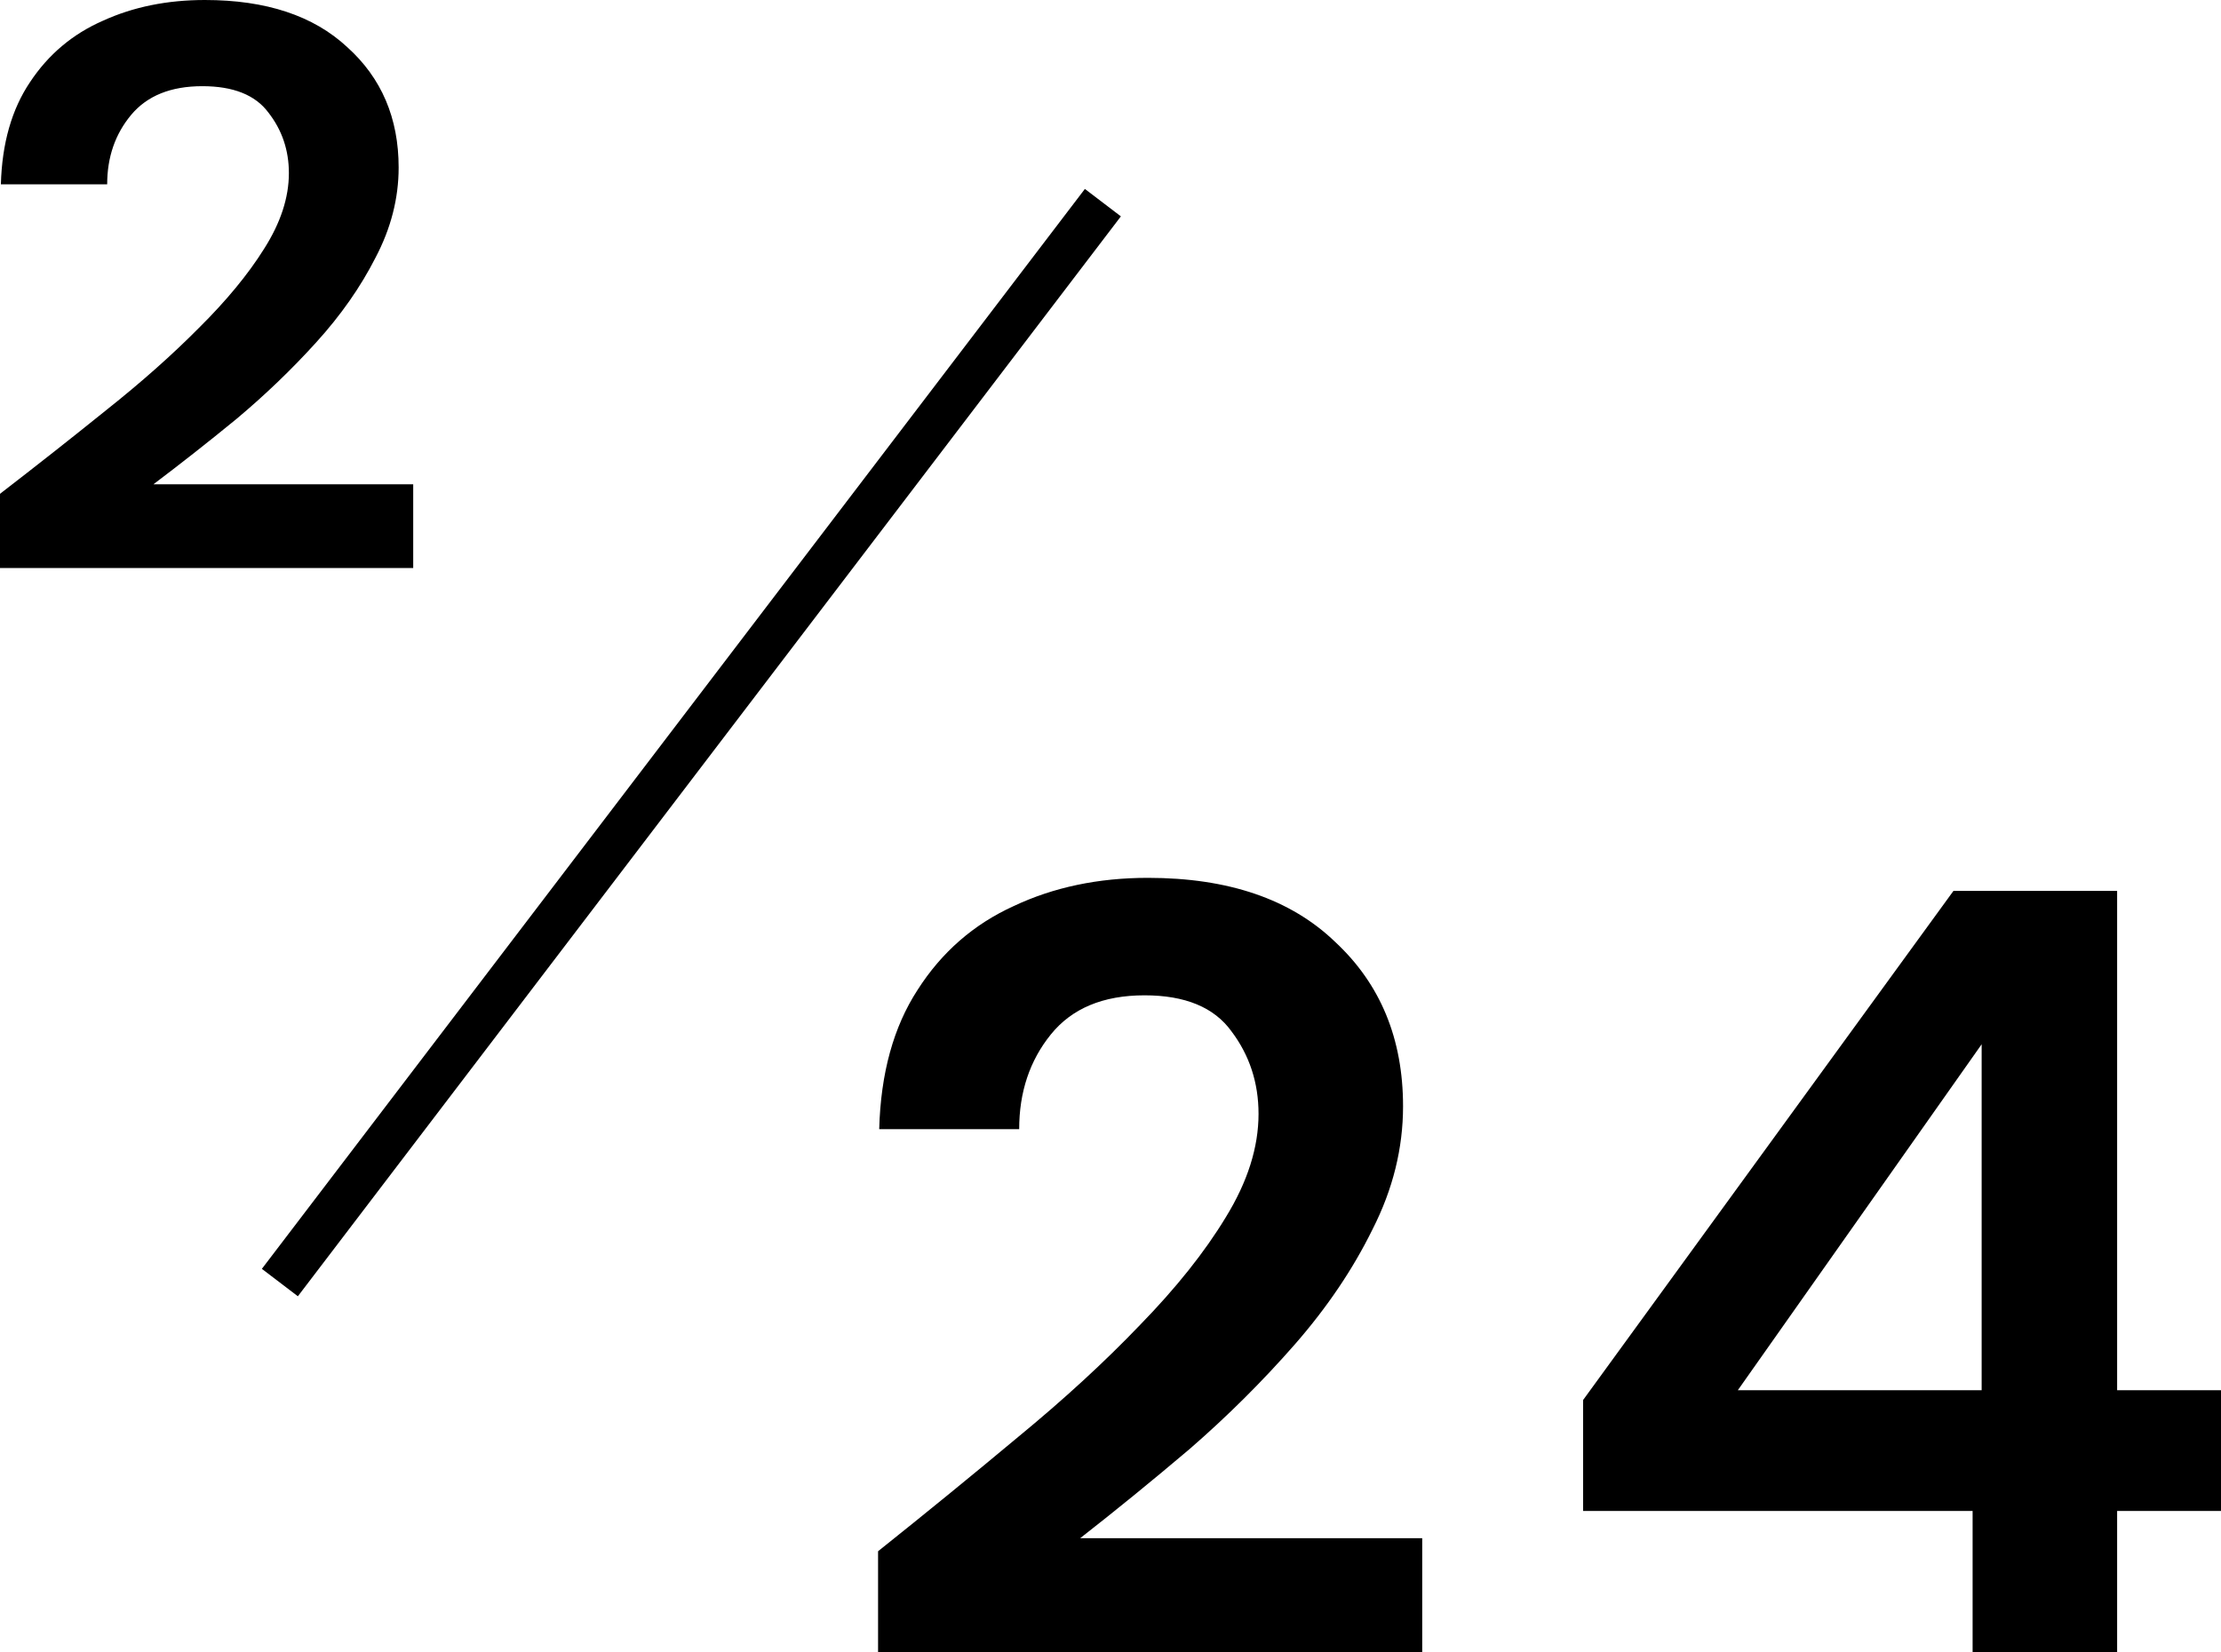 <svg width="43" height="32" viewBox="0 0 43 32" fill="none" xmlns="http://www.w3.org/2000/svg">
<path d="M0 11V9.563C0.708 9.017 1.394 8.477 2.058 7.941C2.733 7.405 3.331 6.875 3.851 6.35C4.382 5.824 4.802 5.315 5.112 4.82C5.433 4.316 5.593 3.826 5.593 3.353C5.593 2.91 5.461 2.518 5.195 2.178C4.941 1.838 4.515 1.669 3.917 1.669C3.308 1.669 2.849 1.854 2.539 2.225C2.23 2.596 2.075 3.044 2.075 3.569H0.017C0.039 2.776 0.227 2.117 0.581 1.591C0.935 1.056 1.405 0.659 1.992 0.402C2.578 0.134 3.237 0 3.967 0C5.151 0 6.069 0.304 6.722 0.912C7.386 1.509 7.718 2.287 7.718 3.244C7.718 3.842 7.568 4.424 7.27 4.99C6.982 5.557 6.6 6.103 6.124 6.628C5.649 7.153 5.134 7.647 4.581 8.111C4.028 8.564 3.491 8.986 2.971 9.378H8V11H0Z" fill="black"/>
<path d="M17 32V30.041C17.933 29.296 18.836 28.559 19.71 27.829C20.599 27.098 21.386 26.375 22.071 25.659C22.77 24.942 23.324 24.247 23.732 23.573C24.155 22.885 24.366 22.218 24.366 21.572C24.366 20.968 24.191 20.434 23.841 19.971C23.506 19.507 22.945 19.275 22.159 19.275C21.357 19.275 20.752 19.528 20.344 20.034C19.936 20.539 19.732 21.15 19.732 21.867H17.022C17.051 20.785 17.299 19.886 17.765 19.17C18.231 18.44 18.851 17.899 19.623 17.548C20.395 17.183 21.262 17 22.224 17C23.783 17 24.993 17.414 25.852 18.243C26.727 19.058 27.164 20.118 27.164 21.424C27.164 22.239 26.967 23.032 26.574 23.805C26.195 24.577 25.692 25.322 25.066 26.038C24.439 26.754 23.761 27.428 23.033 28.06C22.304 28.678 21.597 29.254 20.913 29.788H27.535V32H17Z" fill="black"/>
<path d="M38.191 32V29.261H30.65V27.112L37.82 17.253H40.989V26.923H43V29.261H40.989V32H38.191ZM33.645 26.923H38.366V20.223L33.645 26.923Z" fill="black"/>
<path fill-rule="evenodd" clip-rule="evenodd" d="M5.07 24.572L21.004 3.659L21.701 4.19L5.767 25.103L5.07 24.572Z" fill="black"/>
</svg>
